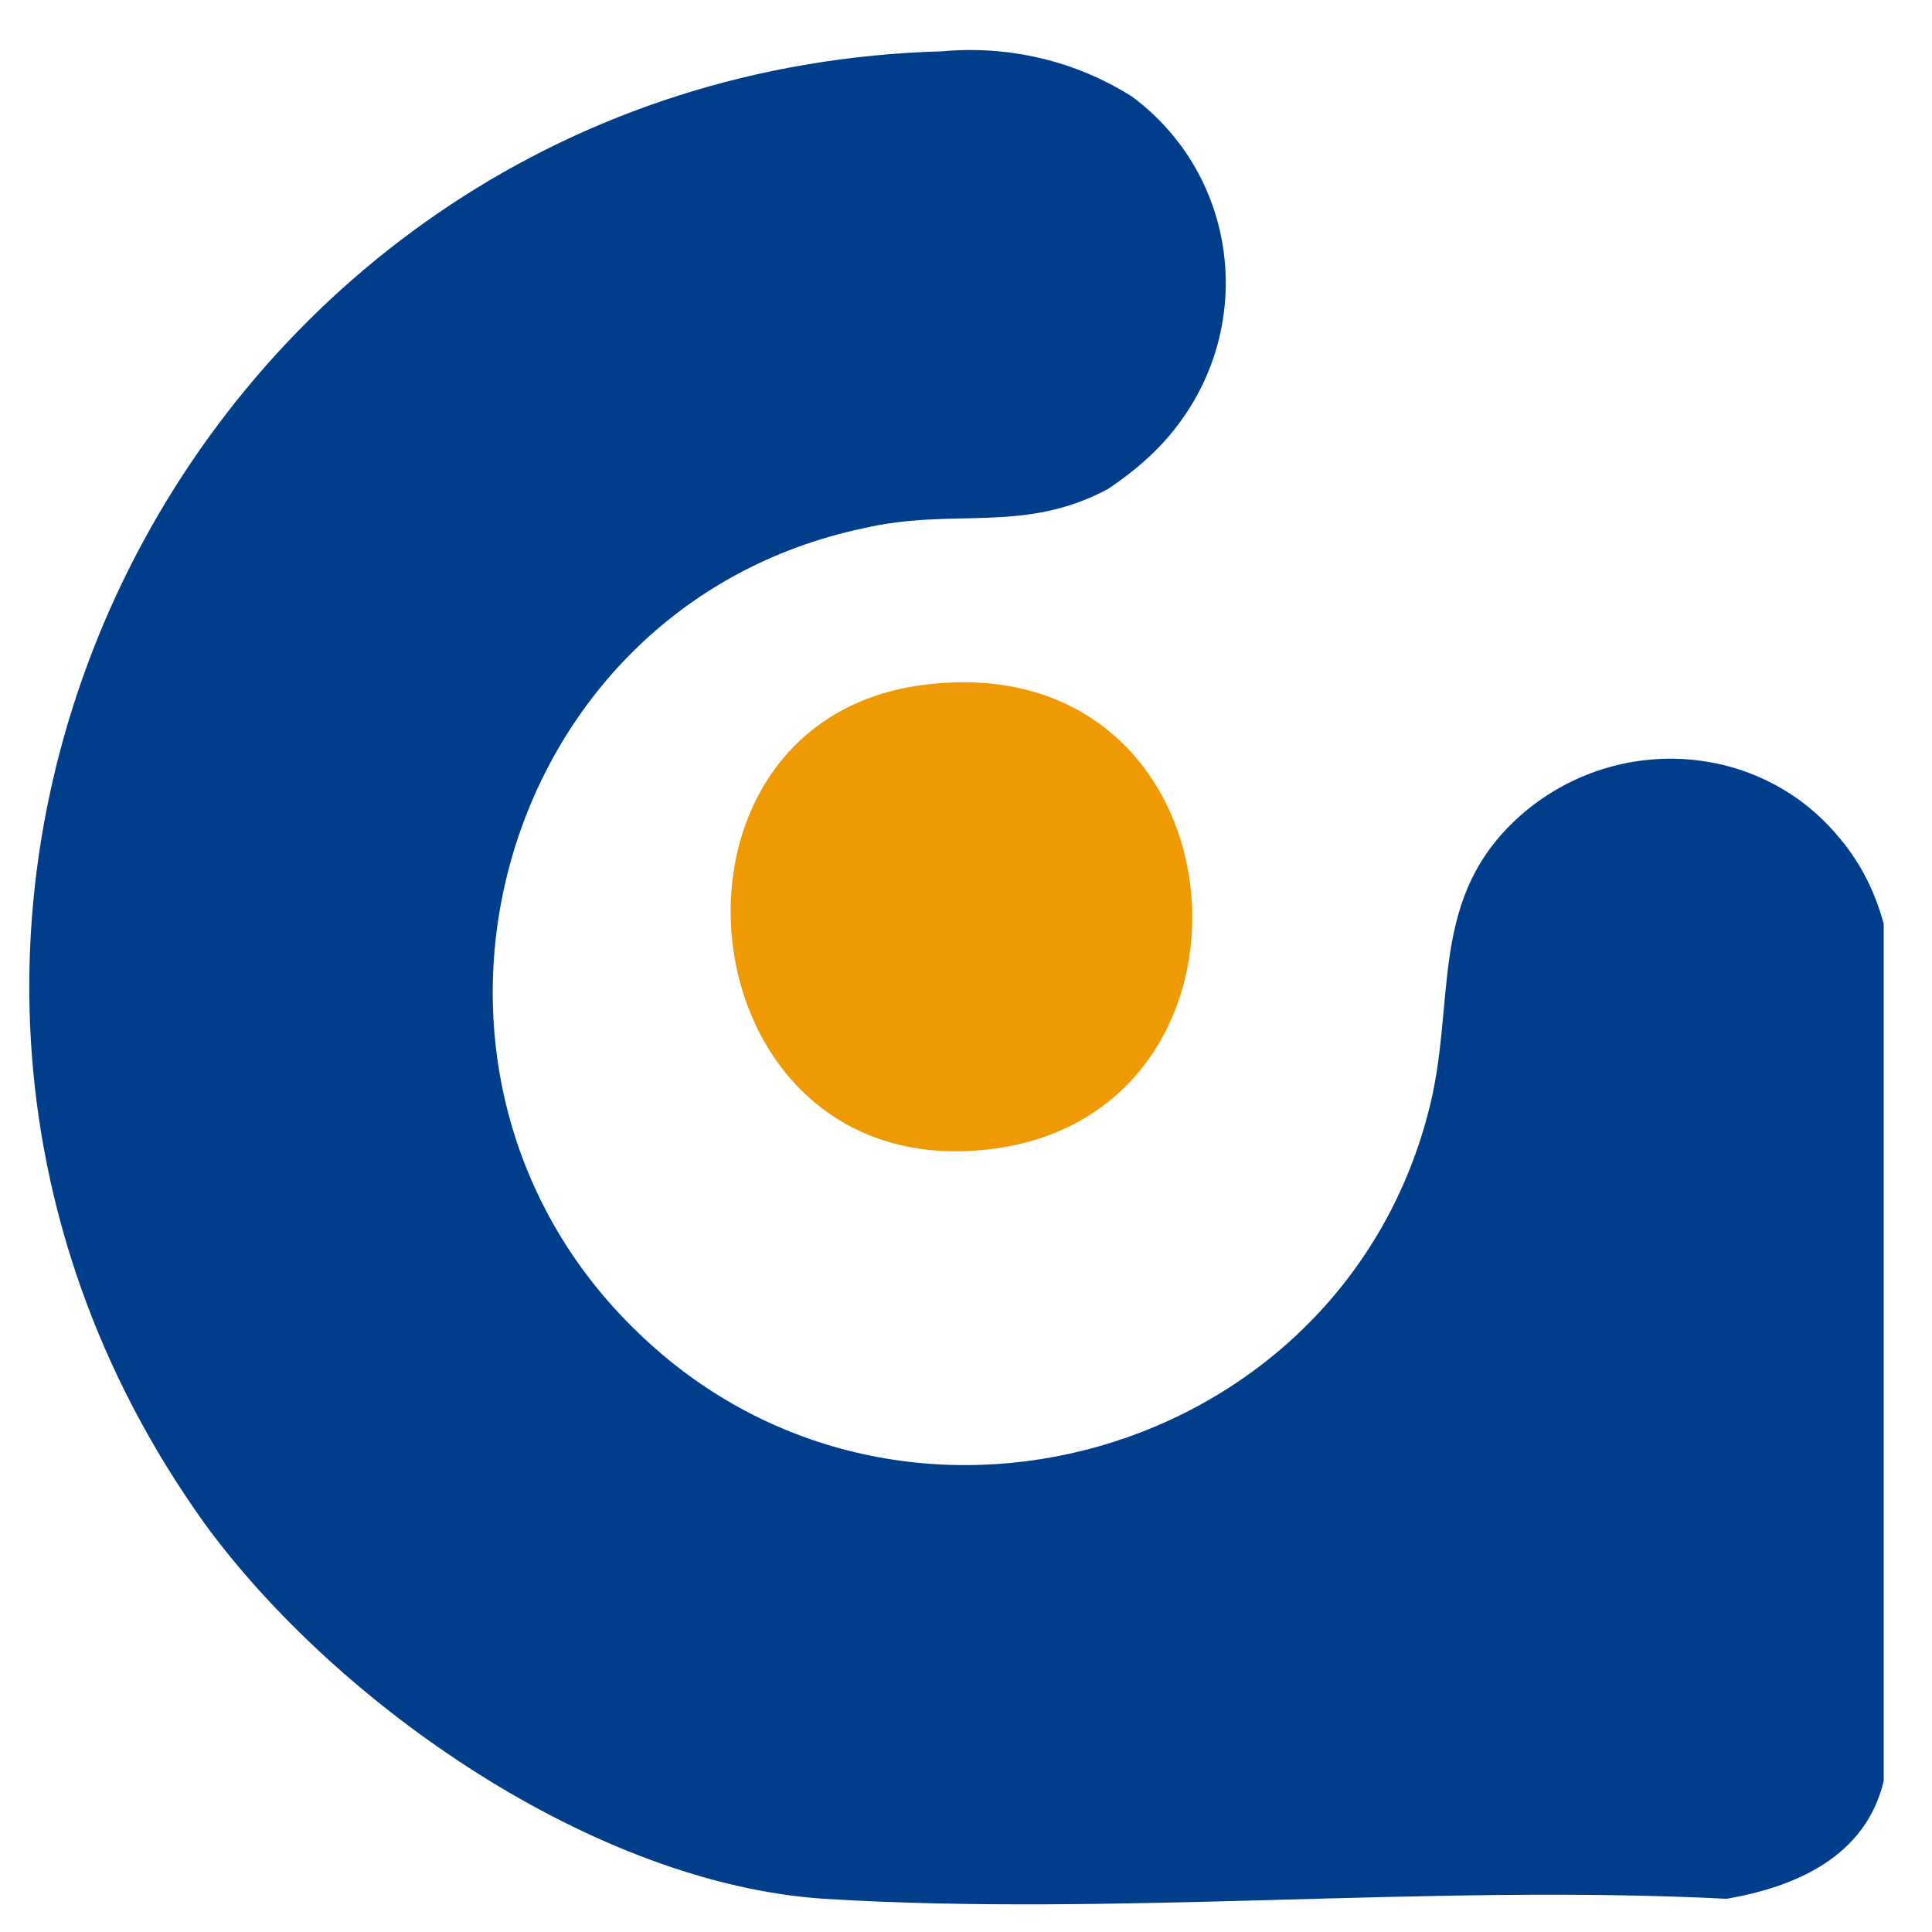 <?xml version="1.0" encoding="UTF-8"?>
<!-- Generator: Adobe Illustrator 27.9.0, SVG Export Plug-In . SVG Version: 6.00 Build 0)  -->
<svg xmlns="http://www.w3.org/2000/svg" xmlns:xlink="http://www.w3.org/1999/xlink" version="1.1" id="图层_1" x="0px" y="0px" viewBox="0 0 64 64" style="enable-background:new 0 0 64 64;" xml:space="preserve">
<style type="text/css">
	.st0{fill:#003E8C;}
	.st1{fill:#EF9A02;}
	.st2{fill:#003E8D;}
</style>
<g id="图层_2_00000176001351371525909210000001432252402964262555_">
	<g id="图层_1-2">
		<path class="st0" d="M31.2,1.7c2.2-0.2,4.4,0.3,6.3,1.5c3.5,2.6,4.1,7.5,1.5,10.9c-0.6,0.8-1.4,1.5-2.3,2.1    c-2.8,1.5-5.1,0.6-8.1,1.3c-12.3,2.6-16.5,18.2-7.3,26.8c8.6,8.1,23,4,26-7.4c1-3.7-0.1-7.2,3.2-10c3.1-2.6,7.7-2.3,10.3,0.7    c0.8,0.9,1.3,1.9,1.6,3V59c-0.6,2.5-2.9,3.5-5.2,3.9c-9.8-0.5-20.2,0.6-29.9,0c-7.6-0.5-16.1-6.4-20.5-12.4    C-7.7,30.3,6.5,2.4,31.2,1.7z"></path>
		<polygon class="st1" points="147.9,7.3 157.5,21.2 157.5,7.3 165.5,7.3 165.5,29.4 156.6,29.4 146.7,15.7 146.7,29.4 138.8,29.4     138.8,7.3   "></polygon>
		<polygon class="st1" points="94.1,7.3 94.1,10.1 76.6,10.1 76.6,26.5 87.2,26.5 87.2,18.6 81.9,18.6 81.9,15.9 94.1,15.9     94.1,29.4 68.5,29.4 68.5,7.3   "></polygon>
		<polygon class="st1" points="136.3,29.4 128.8,29.4 122.1,10.2 120.9,10.1 117.4,21 124.8,21 125.6,23.9 116.3,23.9 114.2,29.4     106.9,29.4 115,7.5 115.5,7.3 128,7.4   "></polygon>
		<polygon class="st1" points="192.6,7.3 192.6,10.1 183.5,10.1 183.5,29.4 176.6,29.4 176.6,10.1 167.4,10.1 167.4,7.3   "></polygon>
		<path class="st1" d="M30.5,22.7c11-1.5,12.2,14.5,2,15.4C22.6,39,21.1,24,30.5,22.7z"></path>
		<rect x="98" y="7.3" class="st1" width="6.8" height="22.1"></rect>
		<polygon class="st2" points="179.7,42.8 181.7,42.8 184.7,51.8 187.7,42.8 189.8,42.8 189.8,53.7 188.5,53.7 188.5,44.5     185.4,53.7 184.1,53.6 180.9,44.5 180.9,53.7 179.7,53.7   "></polygon>
		<path class="st2" d="M91.4,42.8l1.5,0.2c1.9,2.5,3.4,5.7,5.4,8.2c0.1,0.1,0,0.3,0.4,0.2v-8.5h1.3v11c-0.5,0-1.2,0.2-1.6-0.2    l-5.7-8.3v8.5h-1.3V42.8z"></path>
		<path class="st2" d="M119.2,42.8c0.4,0.1,0.8,0.2,1.1,0.3c1.5,0.7,2.2,2.6,1.5,4.1c-0.2,0.4-0.5,0.7-0.8,1    c-0.2,0.1-1.4,0.6-1.3,0.7c1.8,0.6,2,3.3,2.7,4.8l-1.5-0.1c-0.8-1.3-0.7-3.1-2-4.1c-0.3-0.2-0.5-0.3-0.8-0.5h-3.4v4.7h-1.3v-11    C115.3,42.9,117.4,42.6,119.2,42.8z M114.8,47.8h4.4c0.9,0,1.6-1.1,1.5-2c0-0.9-0.7-1.8-1.5-1.8h-4.4V47.8z"></path>
		<path class="st2" d="M233.1,42.8c0.4,0.1,0.8,0.2,1.2,0.3c1.5,0.7,2.2,2.5,1.5,4.1c-0.2,0.4-0.5,0.8-0.8,1.1    c-0.2,0.1-1.4,0.6-1.3,0.7c1.8,0.6,2,3.3,2.7,4.8l-1.4-0.1c-0.8-1.3-0.7-3.1-2-4.1c-0.3-0.2-0.5-0.3-0.8-0.5h-3.5v4.7h-1.3v-11    C229.2,42.9,231.3,42.6,233.1,42.8z M228.7,47.8h4.4c0.9,0,1.6-1.1,1.5-2c0-0.9-0.7-1.8-1.5-1.8h-4.4V47.8z"></path>
		<path class="st2" d="M168.7,53.7v-11h4.3c0.7,0.1,1.3,0.3,1.9,0.5c4.5,1.7,3.6,10.4-1.9,10.4H168.7z M170,52.4h3.5    c0.5-0.2,0.9-0.4,1.4-0.6c1.9-1.3,2-6-0.1-7.3c-0.4-0.2-0.8-0.4-1.3-0.5H170V52.4z"></path>
		<polygon class="st2" points="132.5,42.8 132.5,44.1 125.9,44.1 125.9,47.4 132.1,47.4 132.1,48.7 125.9,48.7 125.9,52.4     132.7,52.4 132.7,53.7 124.6,53.7 124.6,42.8   "></polygon>
		<polygon class="st2" points="152.1,42.8 152.1,44.1 145.4,44.1 145.4,47.4 151.6,47.4 151.6,48.7 145.4,48.7 145.4,52.4     152.2,52.4 152.2,53.7 144.2,53.7 144.2,42.8   "></polygon>
		<polygon class="st2" points="246.3,42.8 246.3,44.1 239.7,44.1 239.7,47.4 245.8,47.4 245.8,48.7 239.7,48.7 239.7,52.4     246.4,52.4 246.4,53.7 238.4,53.7 238.4,42.8   "></polygon>
		<path class="st2" d="M83.6,42.7c7.4-0.6,7.7,10.8,0.9,11.2C77.4,54.3,76.9,43.2,83.6,42.7z M83.3,43.8c-4.2,0.7-4.1,9.9,1.7,8.9    c1.6-0.4,2.7-1.8,2.9-3.4C88.2,46.2,87,43.2,83.3,43.8L83.3,43.8z"></path>
		<path class="st2" d="M256.4,45.9H255c0-2.8-6.1-2.5-5.3,0.2c0.5,1.7,6.1,1,6.8,3.7c1.1,4-4.5,5.2-7.2,3.3    c-0.8-0.7-1.4-1.7-1.5-2.8h1.4c-0.1,3.4,7.2,3.1,5.8-0.1c-0.7-1.7-6.2-1-6.8-3.7C247.4,41.6,256.2,41.3,256.4,45.9z"></path>
		<path class="st2" d="M216.3,42.8h1.3c0.2,2.5-0.4,5.7,0.2,8.1c0.4,1.7,2.3,2,3.8,1.7c0.9-0.3,1.6-1.1,1.8-2.1v-7.6h1.5v7.3    c-0.1,0.6-0.2,1.2-0.5,1.8c-1.1,2.6-6.2,2.6-7.6,0.3c-0.2-0.5-0.4-1-0.5-1.6V42.8z"></path>
		<path class="st2" d="M163,42.8l4.4,10.9h-1.6l-1.1-3.3l-4.6-0.1c-0.6,0.2-0.9,3.2-1.6,3.4c-0.4,0.1-0.8,0-1.2,0l4.2-10.8L163,42.8    z M164.1,49.2c-0.7-1.4-1.1-3.2-1.8-4.6c-0.1-0.1-0.1-0.4-0.3-0.4l-1.8,5L164.1,49.2z"></path>
		<path class="st2" d="M205.1,42.8l-3.7,5.2l4,5.7l-1.7-0.1l-3.3-4.5l-3.1,4.6h-1.7l4.2-5.7l-3.7-5.2c0.5,0.1,1.3-0.2,1.7,0.1    s2.5,3.9,2.7,3.9l2.8-3.9L205.1,42.8z"></path>
		<path class="st2" d="M77.4,46.2l-1.3-0.1c-0.6-3.1-5-3.1-6.2-0.4c-0.6,1.7-0.6,3.6,0,5.3c1.3,2.7,5.7,2.5,6.2-0.7l1.3-0.1    c0,3.7-4.9,4.6-7.5,2.7s-2.6-7.2-0.1-9.2C72.2,41.7,77.2,42.6,77.4,46.2z"></path>
		<path class="st2" d="M111.4,46.2l-1.3-0.1c-0.6-3.1-5-3.1-6.2-0.4c-0.6,1.7-0.6,3.6,0,5.3c1.3,2.7,5.7,2.5,6.2-0.7l1.3-0.1    c0,3.7-4.9,4.6-7.5,2.7c-2.5-1.9-2.6-7.2-0.1-9.2C106.3,41.7,111.2,42.6,111.4,46.2z"></path>
		<polygon class="st2" points="142.5,42.8 142.5,44.1 138.8,44.1 138.8,53.7 137.5,53.7 137.5,44.1 133.8,44.1 133.8,42.8   "></polygon>
		<polygon class="st2" points="214.7,42.8 214.7,44.1 210.9,44.1 210.9,53.7 209.7,53.7 209.7,44.1 205.9,44.1 205.9,42.8   "></polygon>
		<rect x="192.6" y="42.8" class="st2" width="1.4" height="11"></rect>
	</g>
</g>
</svg>
